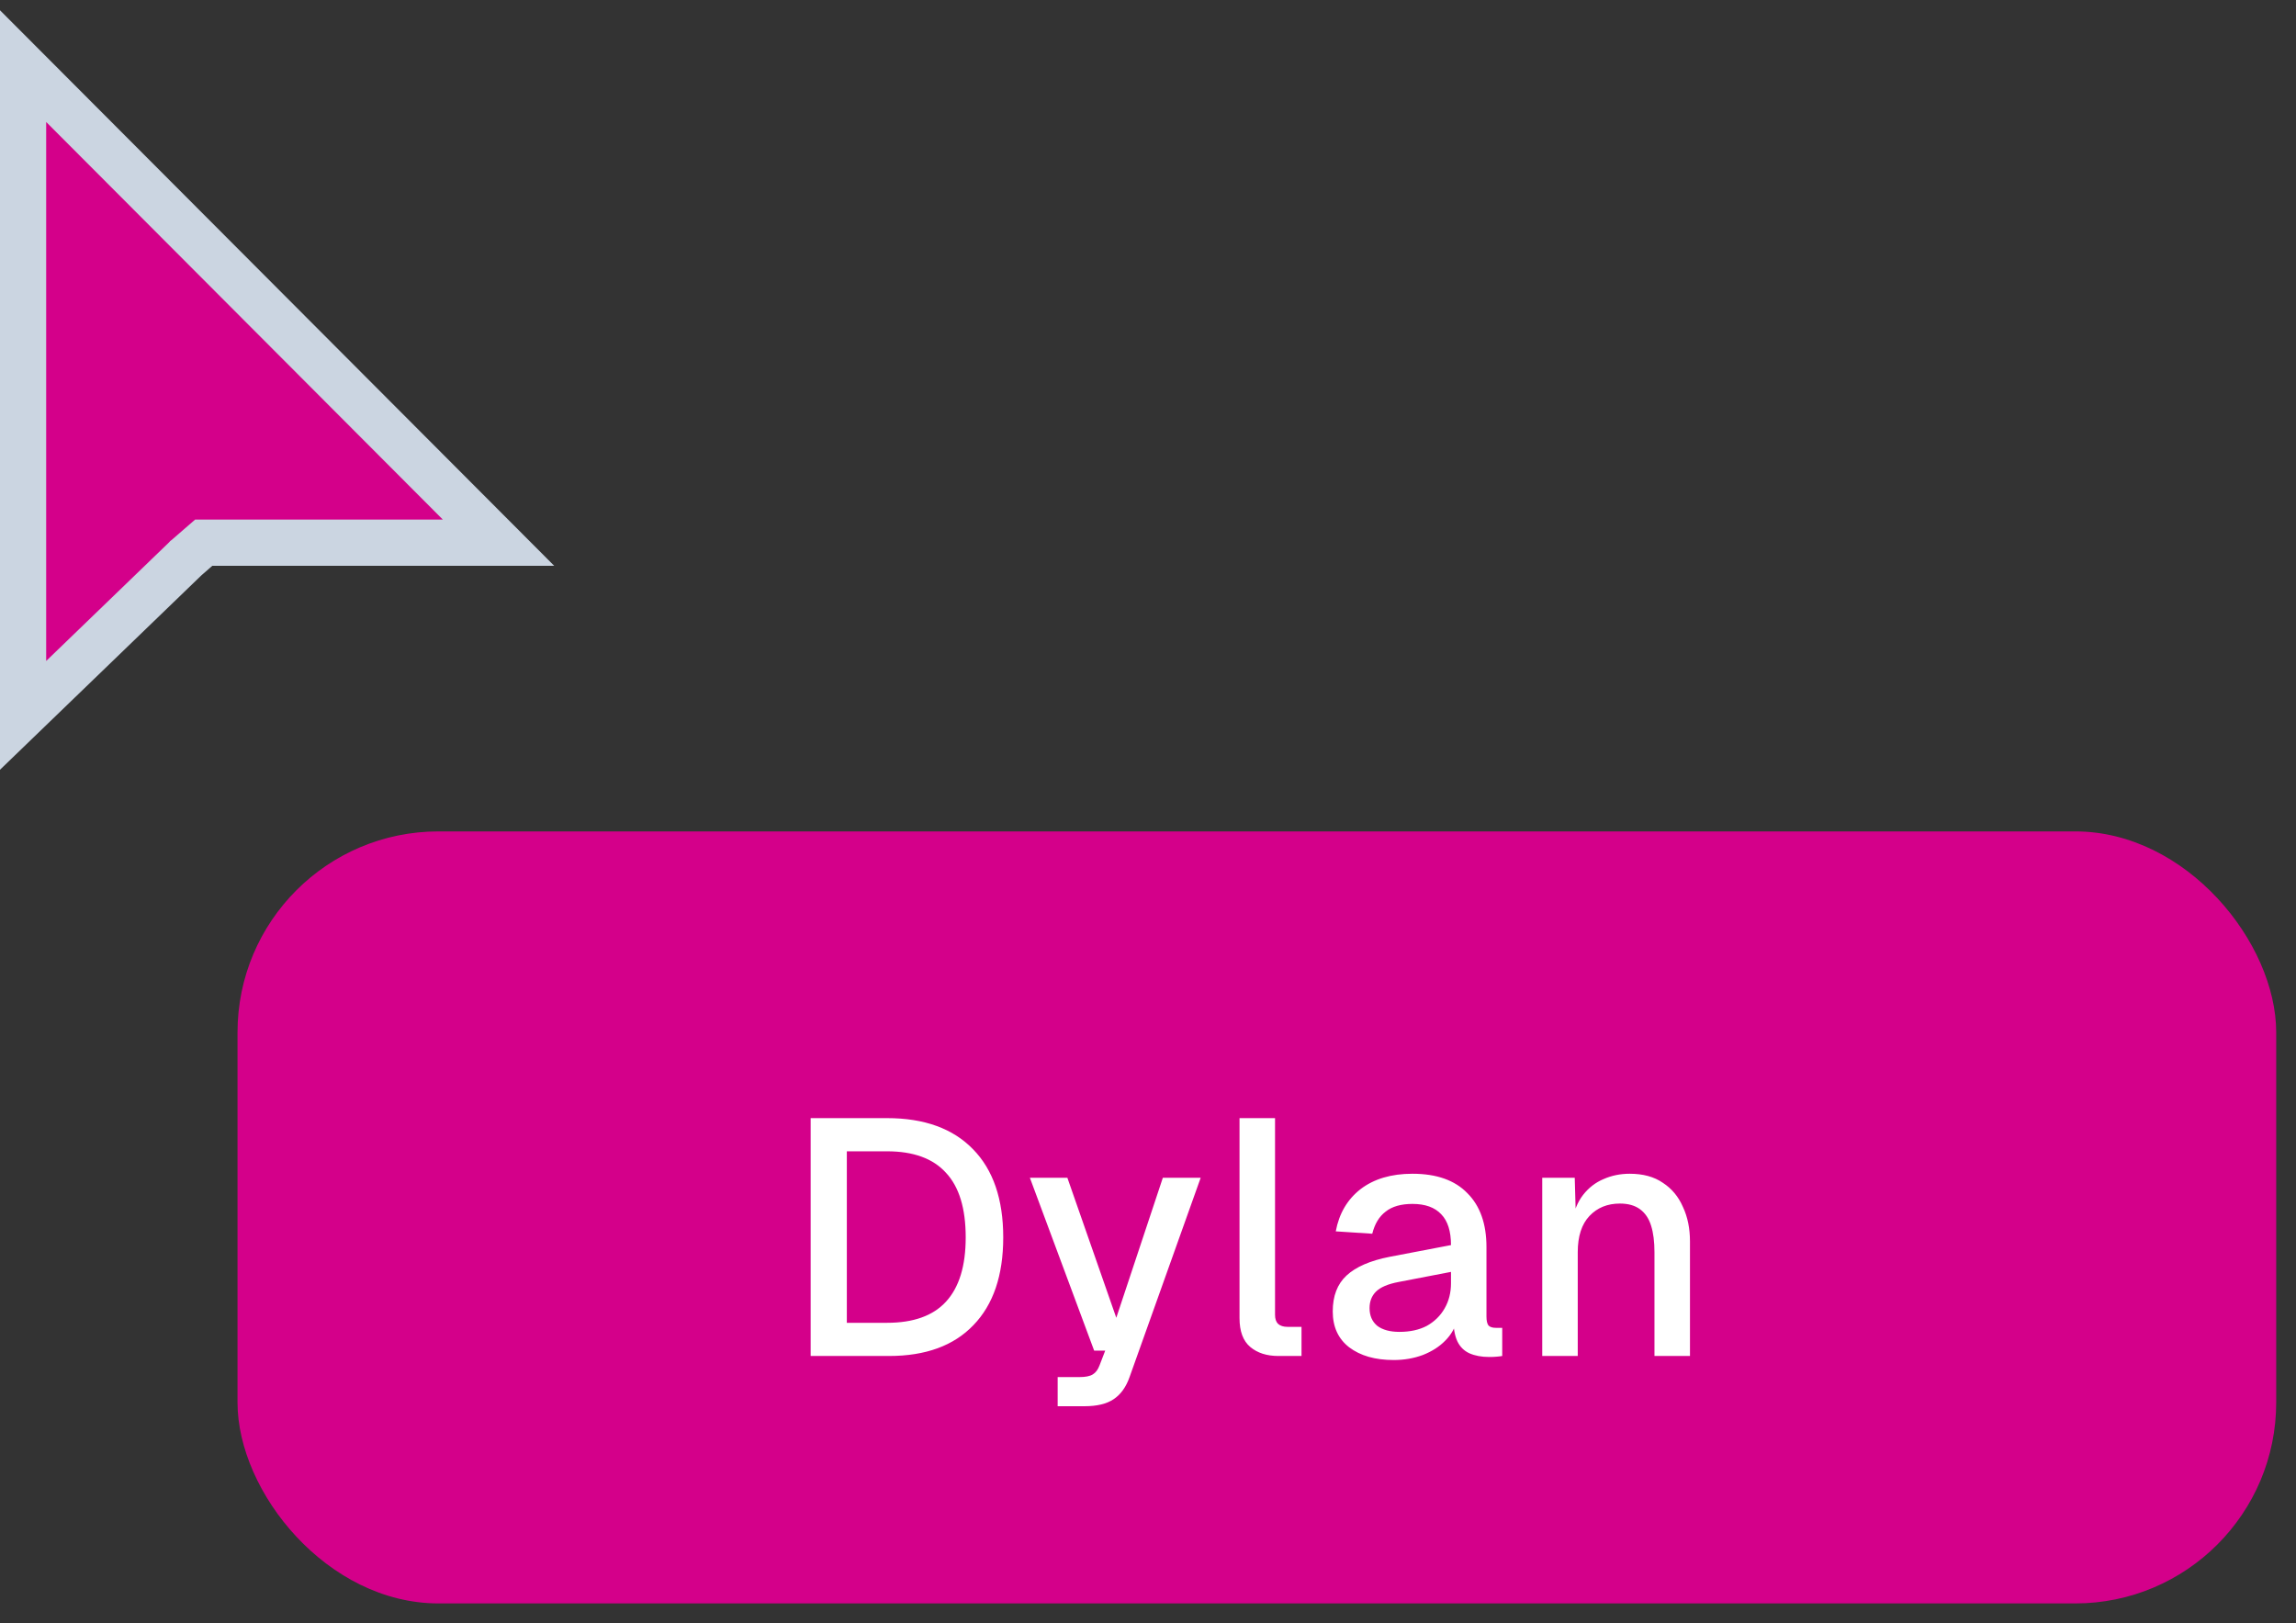 <svg width="58" height="41" viewBox="0 0 58 41" fill="none" xmlns="http://www.w3.org/2000/svg">
<rect x="0" y="0" width="58" height="41" fill="#333333" stroke="none"/>
<rect x="6" y="21" width="51.5" height="19.5" rx="5.077" fill="#D4008A"/>
<path d="M20.478 34.25V28.242H22.407C23.349 28.242 24.074 28.505 24.581 29.029C25.089 29.548 25.343 30.29 25.343 31.255C25.343 32.214 25.092 32.953 24.59 33.471C24.094 33.99 23.383 34.25 22.458 34.25H20.478ZM21.392 33.412H22.407C23.073 33.412 23.569 33.235 23.896 32.879C24.229 32.518 24.395 31.977 24.395 31.255C24.395 30.521 24.229 29.977 23.896 29.622C23.569 29.261 23.073 29.08 22.407 29.08H21.392V33.412ZM26.718 35.519V34.783H27.268C27.42 34.783 27.533 34.761 27.606 34.715C27.68 34.67 27.736 34.594 27.776 34.487L27.919 34.115H27.64L26.016 29.748H26.963L28.199 33.285L29.375 29.748H30.331L28.537 34.775C28.447 35.034 28.311 35.223 28.131 35.342C27.956 35.46 27.711 35.519 27.395 35.519H26.718ZM32.294 34.25C32 34.25 31.764 34.174 31.583 34.022C31.402 33.869 31.312 33.627 31.312 33.294V28.242H32.209V33.209C32.209 33.311 32.234 33.387 32.285 33.438C32.342 33.489 32.421 33.514 32.522 33.514H32.878V34.25H32.294ZM35.207 34.352C34.738 34.352 34.363 34.244 34.081 34.03C33.805 33.816 33.667 33.514 33.667 33.125C33.667 32.735 33.782 32.434 34.014 32.219C34.251 31.999 34.614 31.841 35.105 31.745L36.654 31.449C36.654 31.099 36.572 30.84 36.408 30.671C36.245 30.496 36.002 30.409 35.681 30.409C35.393 30.409 35.167 30.473 35.004 30.603C34.84 30.727 34.727 30.913 34.665 31.162L33.743 31.102C33.827 30.651 34.036 30.296 34.369 30.036C34.707 29.777 35.145 29.647 35.681 29.647C36.29 29.647 36.752 29.811 37.068 30.138C37.39 30.459 37.55 30.913 37.55 31.5V33.252C37.55 33.359 37.567 33.435 37.601 33.48C37.641 33.52 37.703 33.539 37.787 33.539H37.948V34.25C37.92 34.256 37.875 34.261 37.813 34.267C37.751 34.273 37.686 34.275 37.618 34.275C37.426 34.275 37.26 34.244 37.119 34.182C36.984 34.12 36.882 34.019 36.814 33.878C36.747 33.731 36.713 33.536 36.713 33.294L36.806 33.336C36.761 33.534 36.662 33.709 36.51 33.861C36.363 34.013 36.174 34.134 35.943 34.225C35.717 34.309 35.472 34.352 35.207 34.352ZM35.35 33.641C35.621 33.641 35.852 33.59 36.044 33.489C36.236 33.381 36.386 33.235 36.493 33.048C36.6 32.862 36.654 32.651 36.654 32.414V32.126L35.334 32.38C35.063 32.431 34.871 32.513 34.758 32.625C34.651 32.733 34.597 32.871 34.597 33.04C34.597 33.232 34.662 33.381 34.792 33.489C34.927 33.59 35.114 33.641 35.35 33.641ZM38.959 34.25V29.748H39.78L39.814 30.95L39.704 30.891C39.755 30.597 39.851 30.36 39.992 30.18C40.133 30 40.305 29.867 40.508 29.782C40.711 29.692 40.931 29.647 41.168 29.647C41.506 29.647 41.785 29.723 42.005 29.875C42.231 30.022 42.4 30.225 42.513 30.485C42.632 30.738 42.691 31.029 42.691 31.356V34.25H41.794V31.627C41.794 31.362 41.766 31.139 41.709 30.959C41.653 30.778 41.56 30.64 41.43 30.544C41.3 30.448 41.131 30.4 40.922 30.4C40.606 30.4 40.35 30.504 40.152 30.713C39.955 30.922 39.856 31.226 39.856 31.627V34.25H38.959Z" fill="white"/>
<path d="M12.593 13.707H5.147L4.982 13.85L4.708 14.089L4.696 14.098L4.686 14.109L0.583 18.069V1.67L12.593 13.707Z" fill="#D4008A" stroke="#CBD5E1" stroke-width="1.167"/>
</svg>
